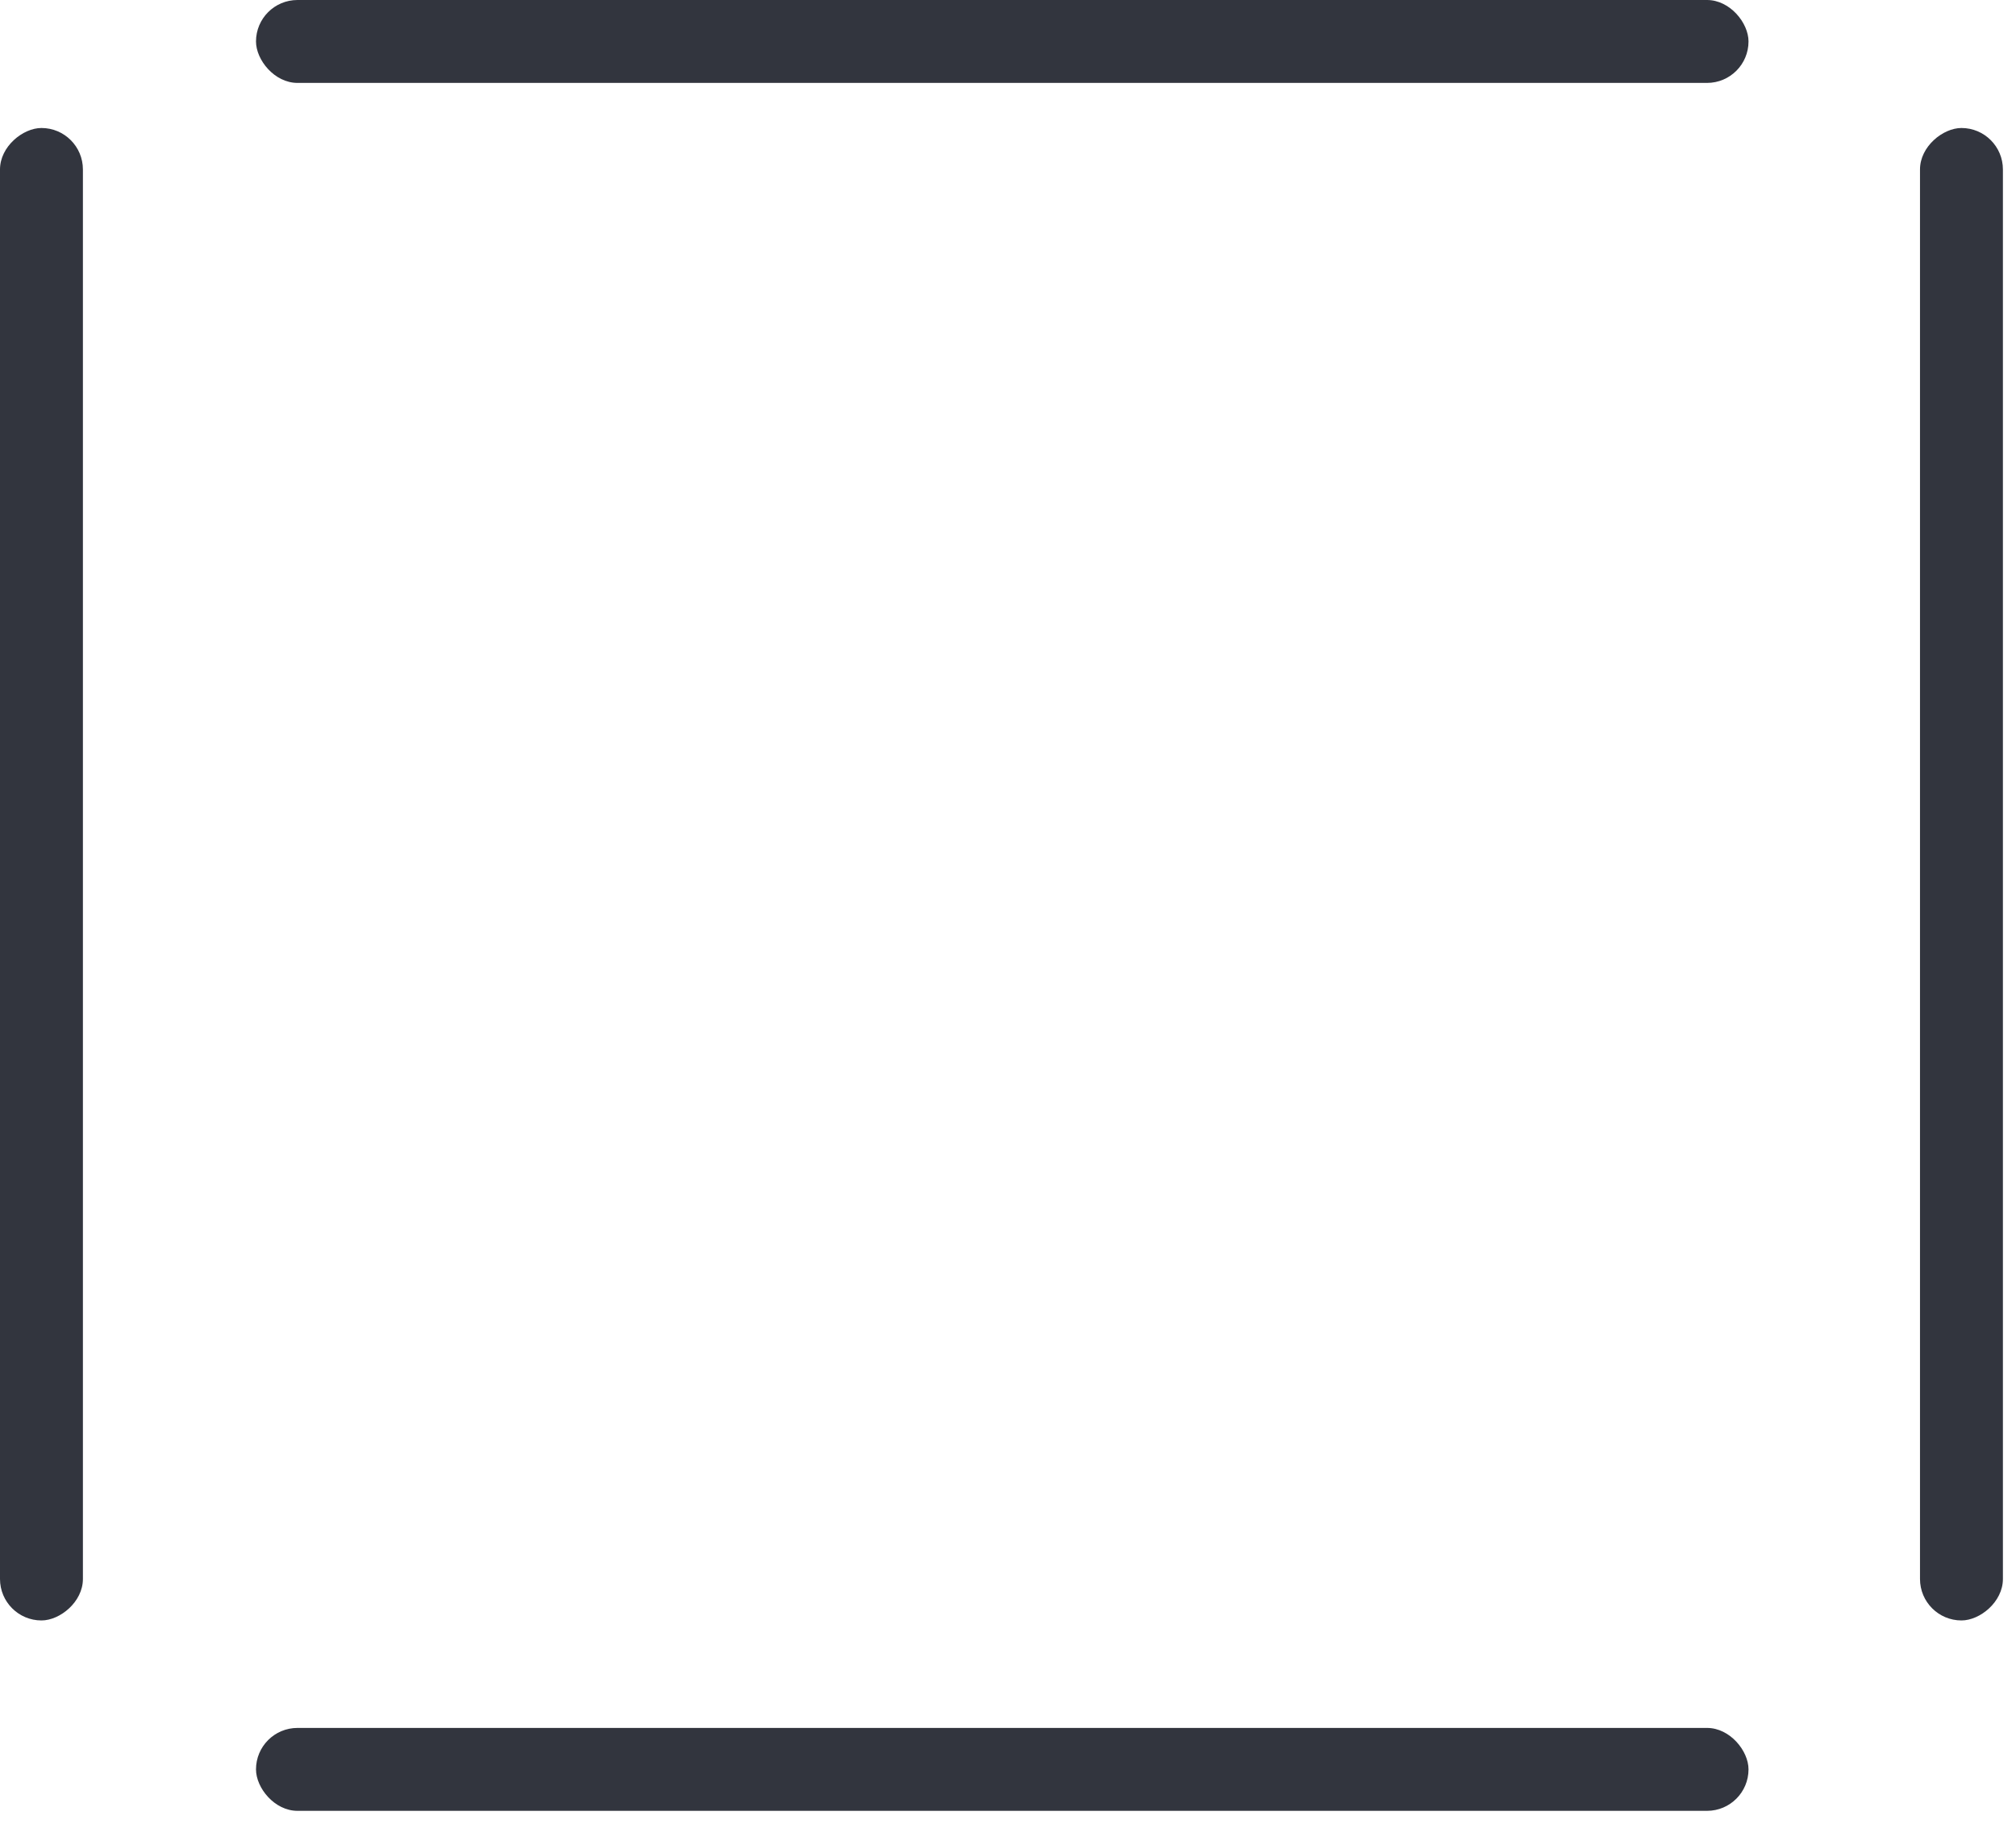 <svg width="63" height="57" viewBox="0 0 63 57" fill="none" xmlns="http://www.w3.org/2000/svg">
<rect x="2.591" y="4" width="46.641" height="2.591" rx="1.296" transform="rotate(90 2.591 4)" fill="#32353E"/>
<rect x="62.591" y="4" width="46.641" height="2.591" rx="1.296" transform="rotate(90 62.591 4)" fill="#32353E"/>
<rect x="8" y="54" width="46.641" height="2.591" rx="1.296" fill="#32353E"/>
<rect x="8" width="46.641" height="2.591" rx="1.296" fill="#32353E"/>
</svg>
